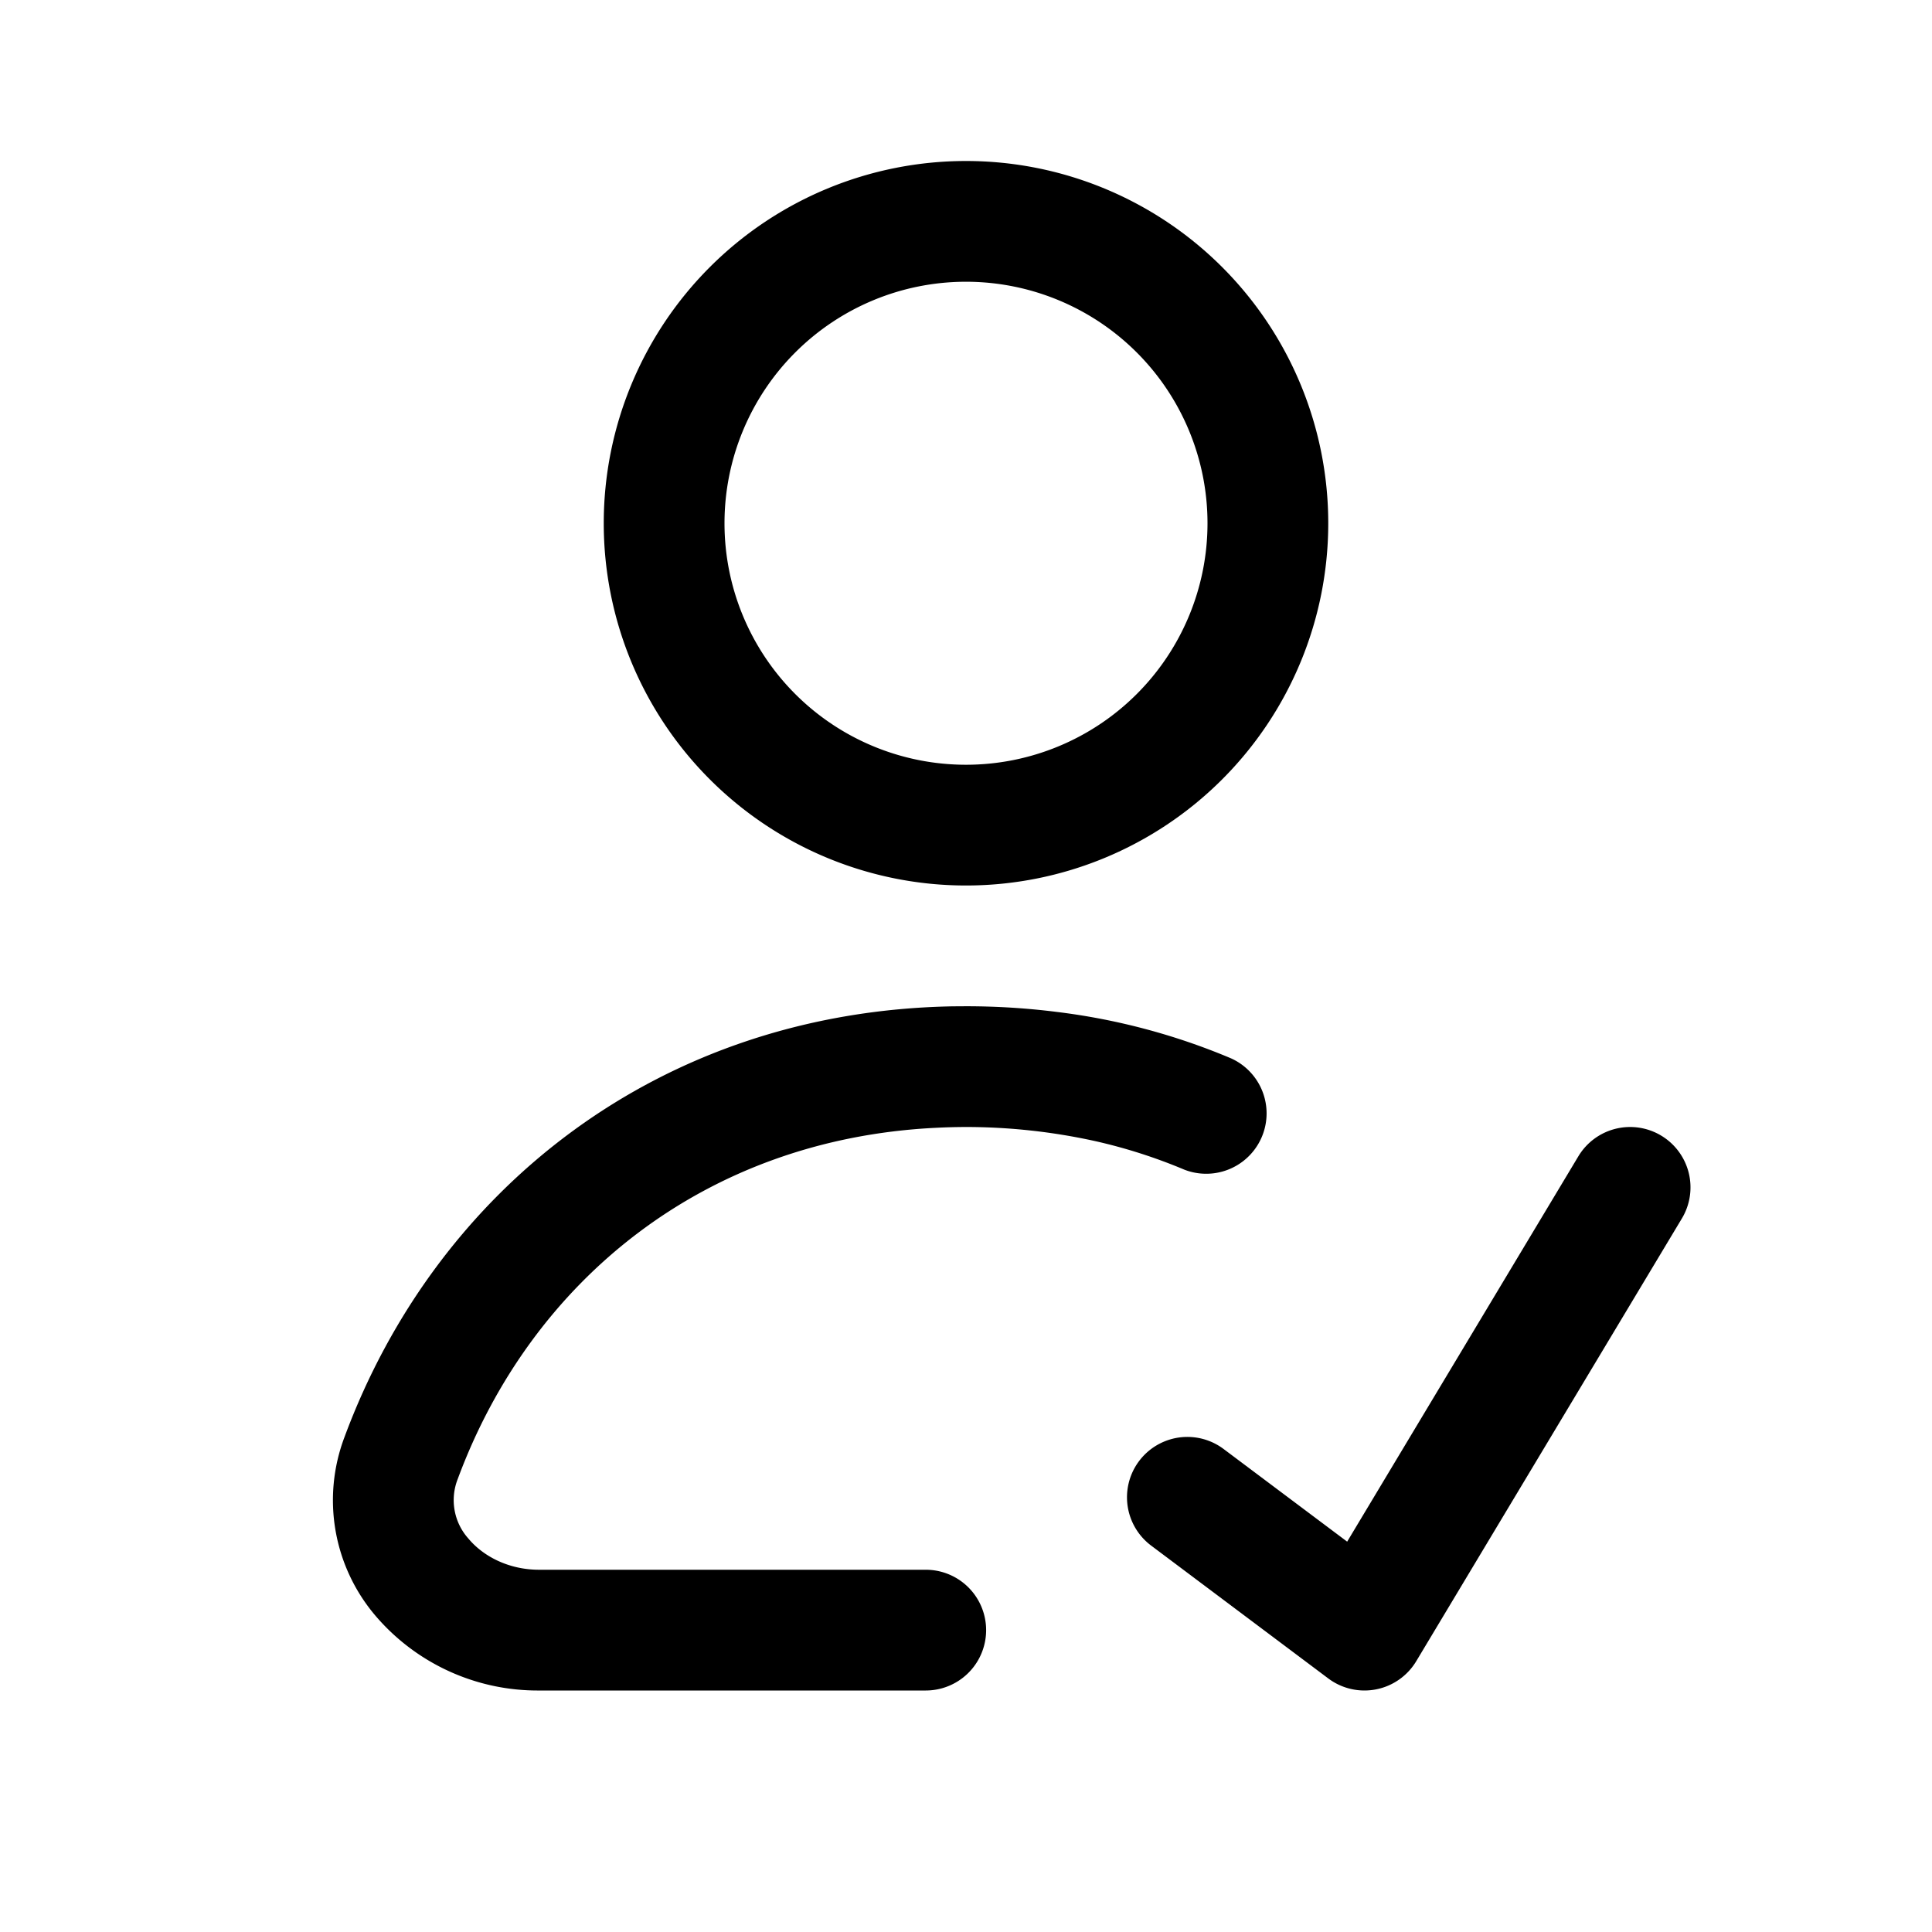 <?xml version="1.0" encoding="UTF-8"?>
<svg fill="none" viewBox="0 0 24 24" xmlns="http://www.w3.org/2000/svg">
<title>icon-user-registered</title>
<path d="M12 3.5a3 3 0 1 0 0 6 3 3 0 0 0 0-6Zm-4.5 3a4.5 4.5 0 1 1 9 0 4.5 4.5 0 0 1-9 0ZM12 14a7.525 7.525 0 0 0-.374.01c-2.872.14-5.028 1.898-5.94 4.363a.715.715 0 0 0 .133.74c.186.223.504.387.878.387H11.5a.75.75 0 0 1 0 1.5H6.697a2.648 2.648 0 0 1-2.027-.922 2.213 2.213 0 0 1-.391-2.225c1.14-3.08 3.916-5.288 7.56-5.352L12 12.5c.384 0 .758.024 1.124.07a8.08 8.08 0 0 1 2.168.577.75.75 0 0 1-.582 1.382 6.565 6.565 0 0 0-1.111-.355A7.467 7.467 0 0 0 12 14Zm8.636.107a.75.75 0 0 1 .257 1.029l-3.3 5.5a.75.75 0 0 1-1.093.214l-2.2-1.65a.75.75 0 0 1 .9-1.2l1.535 1.151 2.872-4.787a.75.75 0 0 1 1.029-.257Z" clip-rule="evenodd" fill="#000" fill-rule="evenodd"/>
</svg>

